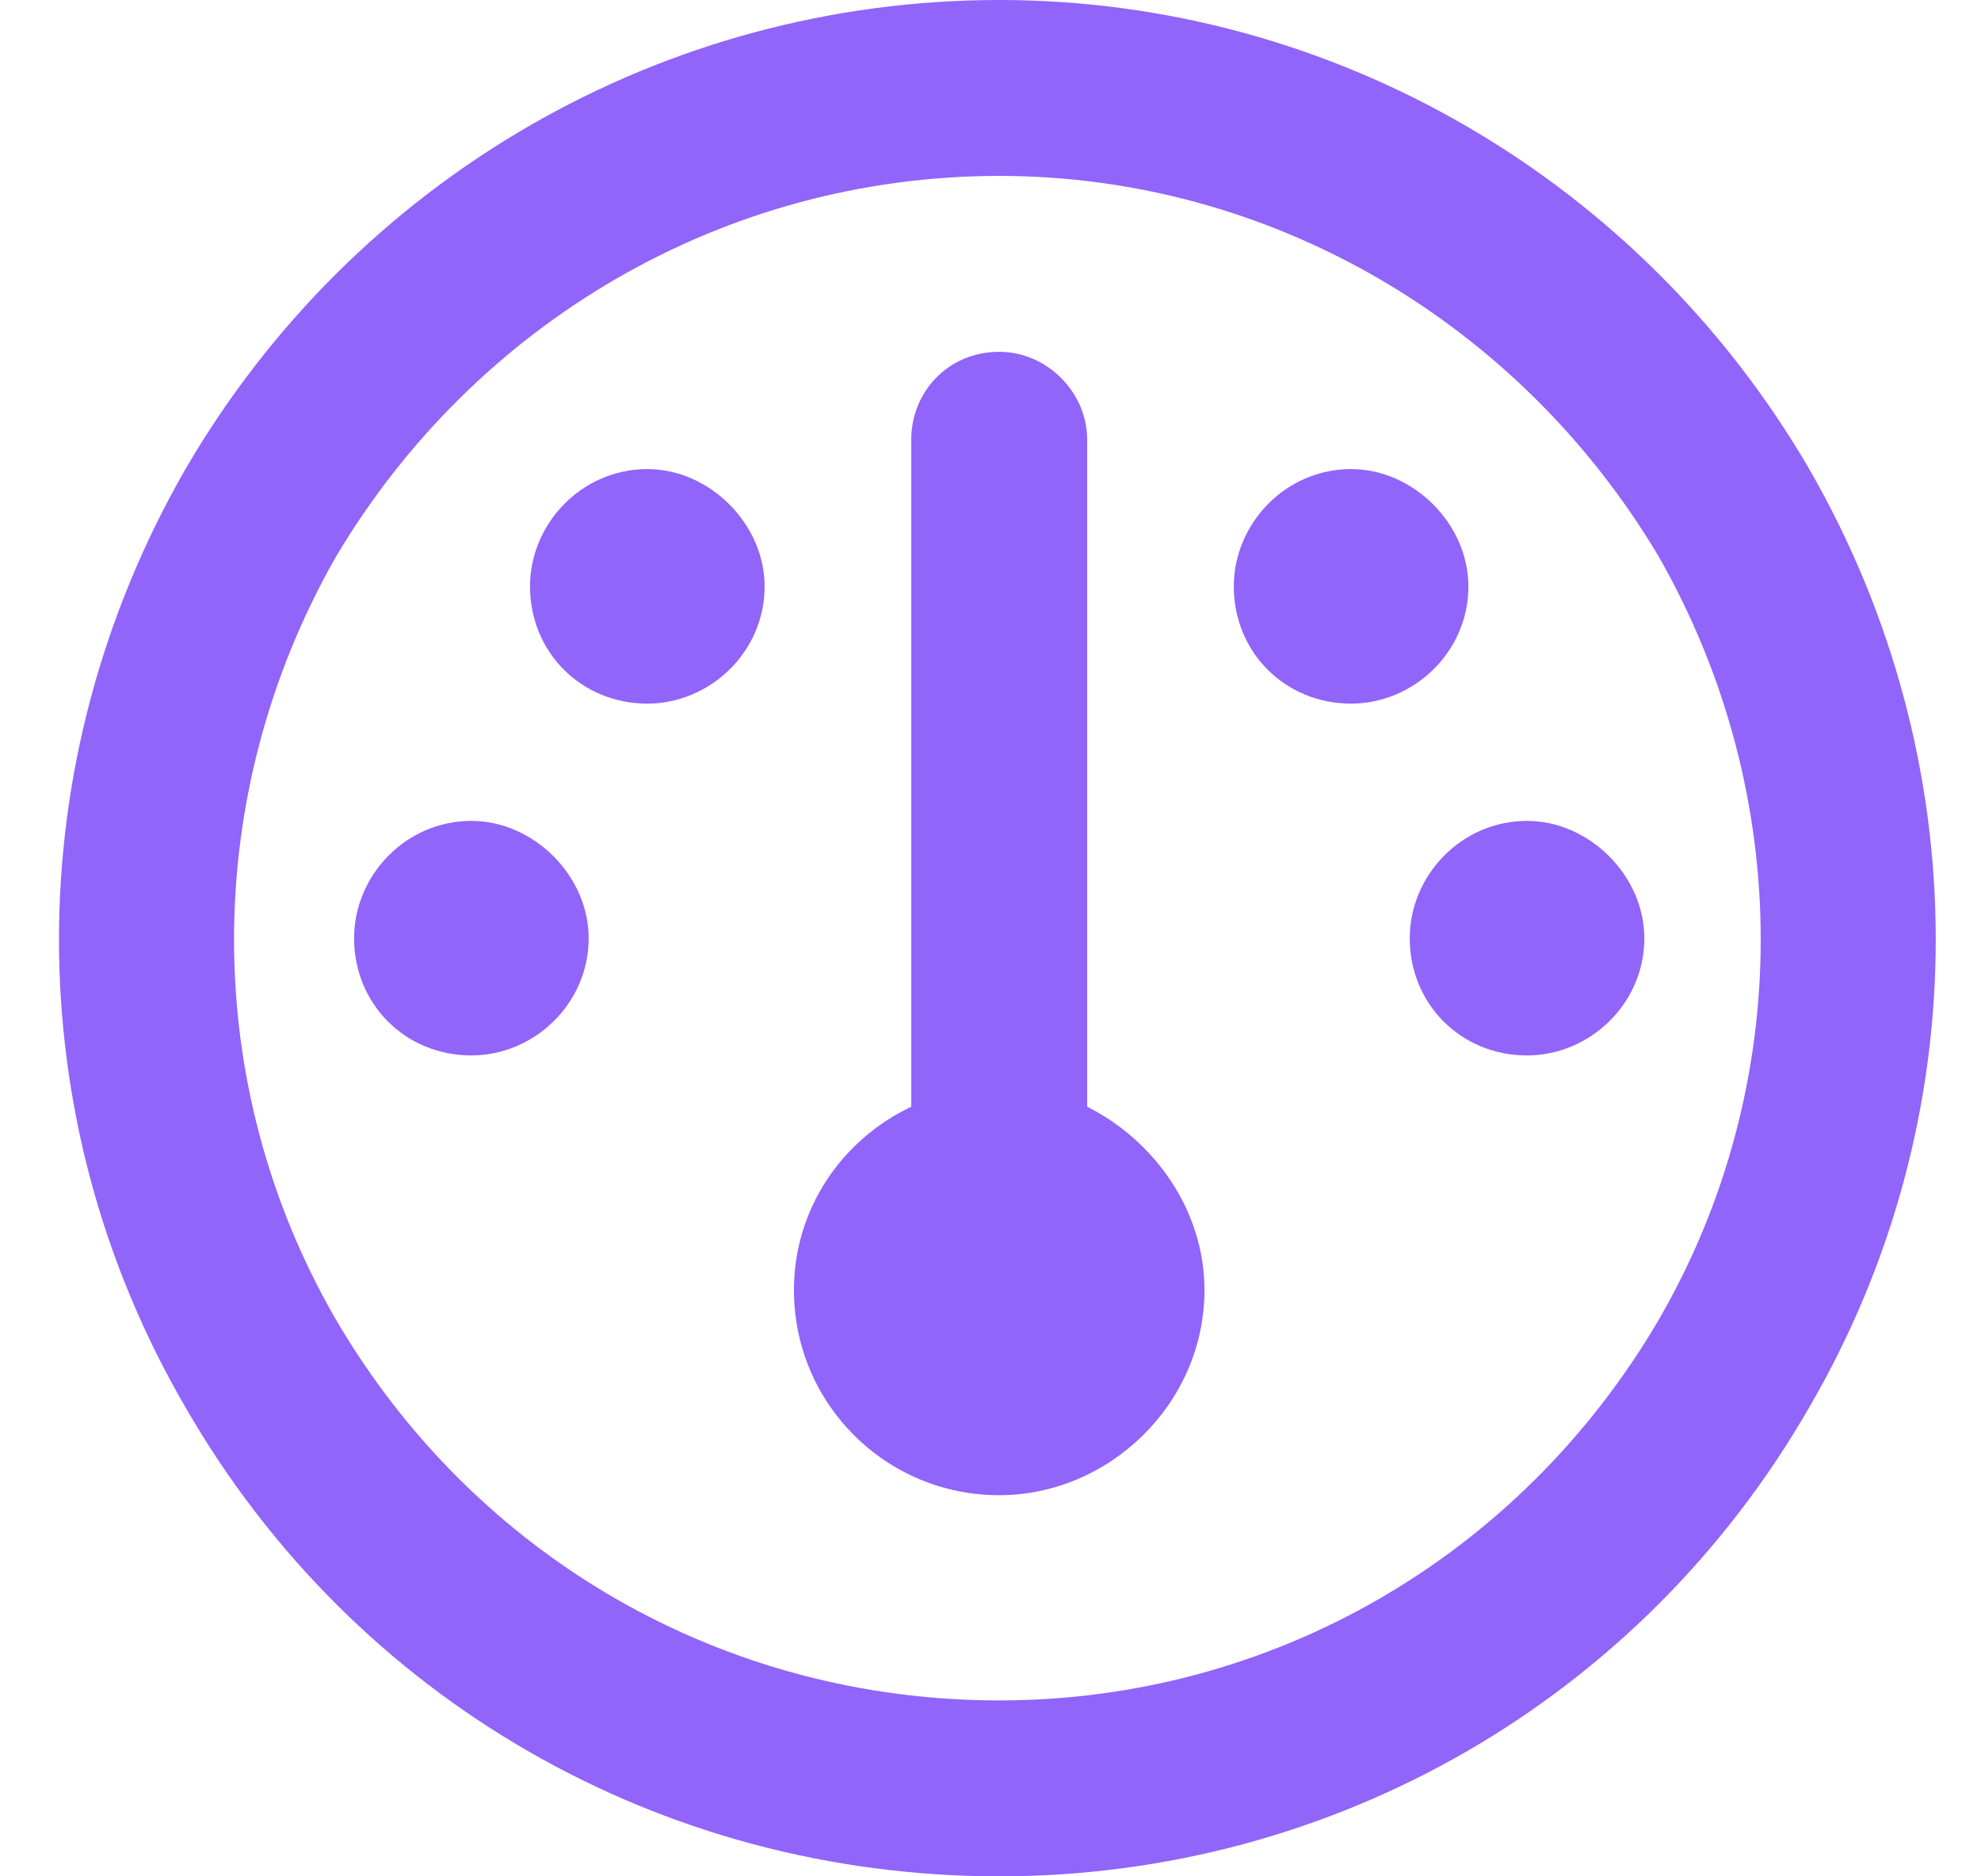 <svg width="76" height="72" viewBox="0 0 76 72" fill="none" xmlns="http://www.w3.org/2000/svg">
<path d="M38.334 6.75C27.787 6.75 18.225 12.375 12.881 21.375C7.678 30.516 7.678 41.625 12.881 50.625C18.225 59.766 27.787 65.25 38.334 65.25C48.74 65.25 58.303 59.766 63.647 50.625C68.85 41.625 68.85 30.516 63.647 21.375C58.303 12.375 48.74 6.75 38.334 6.75ZM38.334 72C25.396 72 13.584 65.25 7.115 54C0.646 42.891 0.646 29.25 7.115 18C13.584 6.891 25.396 0 38.334 0C51.131 0 62.943 6.891 69.412 18C75.881 29.25 75.881 42.891 69.412 54C62.943 65.25 51.131 72 38.334 72ZM46.209 49.5C46.209 53.859 42.553 57.375 38.334 57.375C33.975 57.375 30.459 53.859 30.459 49.5C30.459 46.406 32.287 43.734 34.959 42.469V16.875C34.959 15.047 36.365 13.5 38.334 13.5C40.162 13.5 41.709 15.047 41.709 16.875V42.469C44.24 43.734 46.209 46.406 46.209 49.5ZM24.834 27C22.303 27 20.334 25.031 20.334 22.5C20.334 20.109 22.303 18 24.834 18C27.225 18 29.334 20.109 29.334 22.5C29.334 25.031 27.225 27 24.834 27ZM22.584 36C22.584 38.531 20.475 40.5 18.084 40.5C15.553 40.5 13.584 38.531 13.584 36C13.584 33.609 15.553 31.5 18.084 31.5C20.475 31.5 22.584 33.609 22.584 36ZM58.584 40.5C56.053 40.5 54.084 38.531 54.084 36C54.084 33.609 56.053 31.5 58.584 31.5C60.975 31.5 63.084 33.609 63.084 36C63.084 38.531 60.975 40.5 58.584 40.5ZM56.334 22.5C56.334 25.031 54.225 27 51.834 27C49.303 27 47.334 25.031 47.334 22.5C47.334 20.109 49.303 18 51.834 18C54.225 18 56.334 20.109 56.334 22.5Z" fill="#9164FA"/>
</svg>
